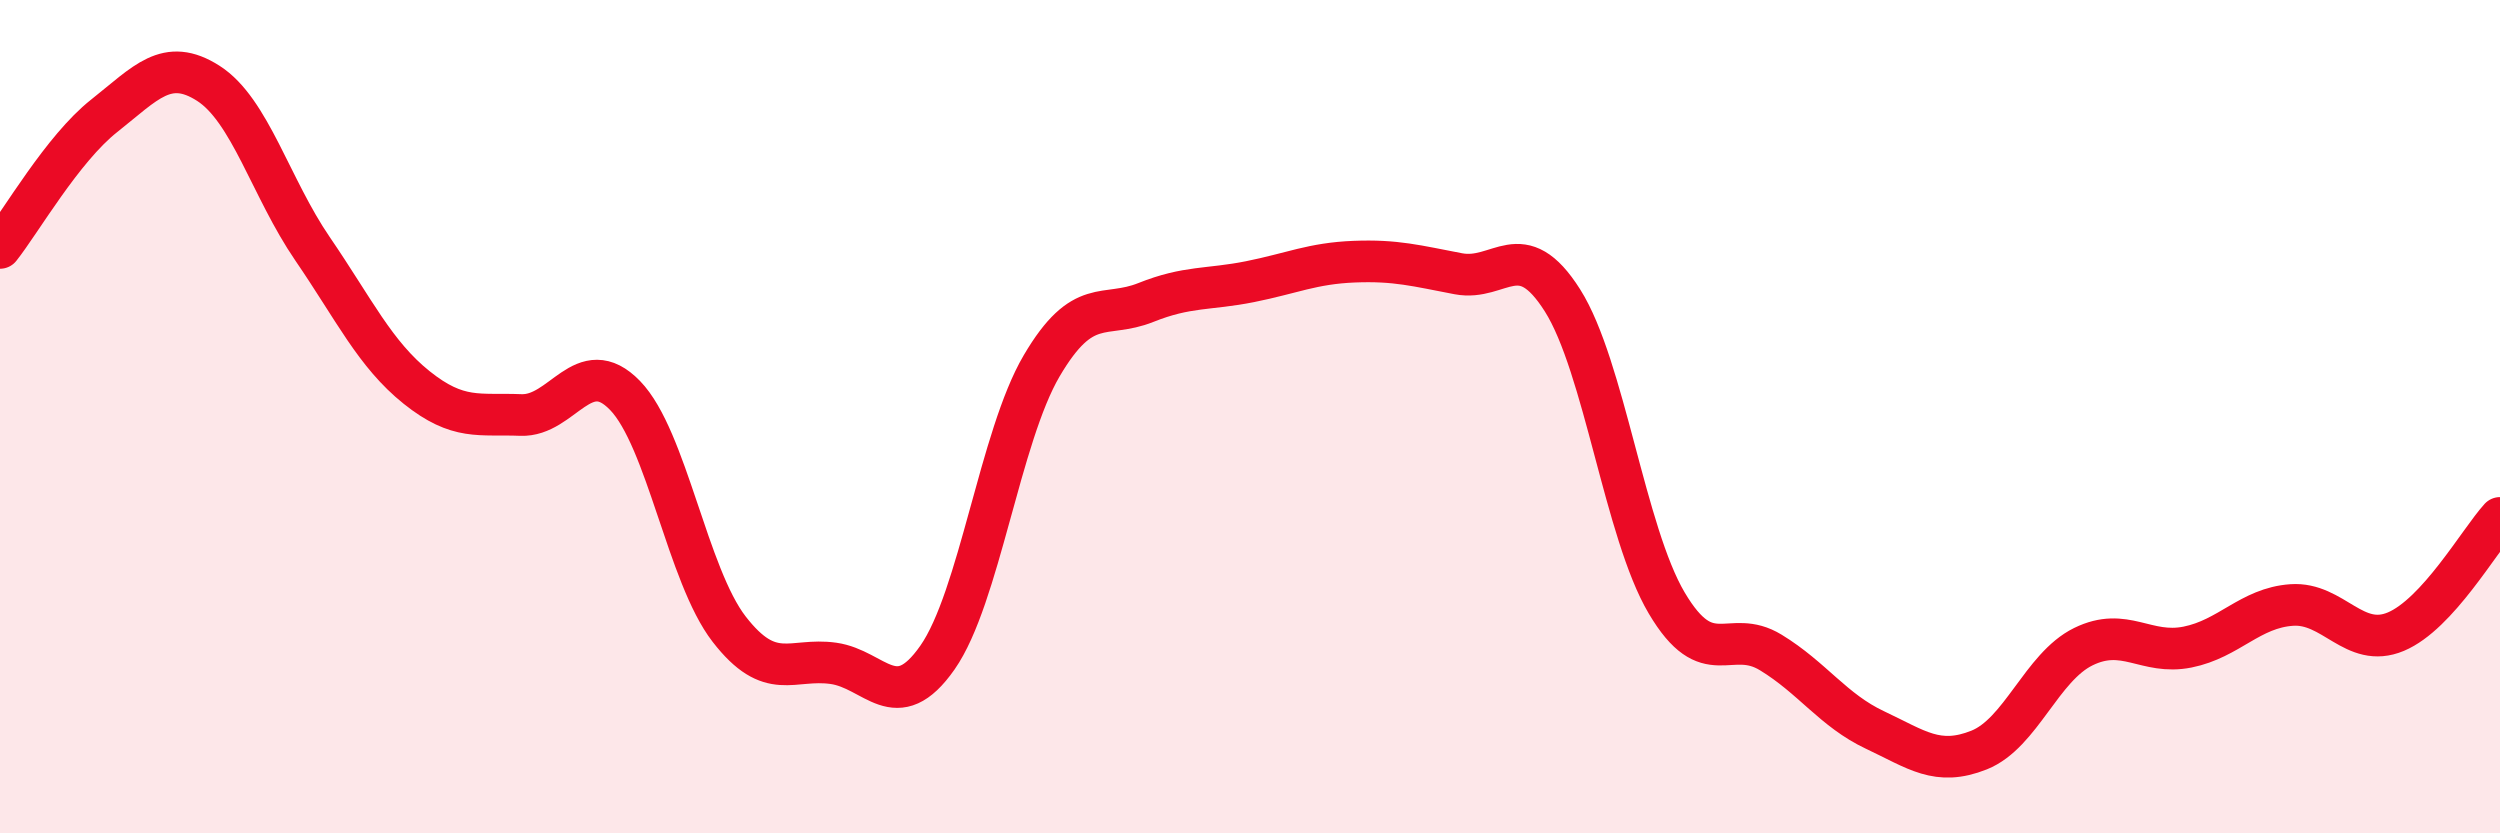 
    <svg width="60" height="20" viewBox="0 0 60 20" xmlns="http://www.w3.org/2000/svg">
      <path
        d="M 0,5.95 C 0.5,5.32 1.5,3.57 2.5,2.78 C 3.5,1.99 4,1.36 5,2 C 6,2.64 6.5,4.51 7.5,5.97 C 8.5,7.43 9,8.5 10,9.3 C 11,10.1 11.5,9.92 12.5,9.96 C 13.5,10 14,8.46 15,9.49 C 16,10.52 16.5,13.81 17.5,15.1 C 18.5,16.39 19,15.78 20,15.92 C 21,16.06 21.5,17.21 22.5,15.78 C 23.5,14.35 24,10.48 25,8.78 C 26,7.08 26.5,7.66 27.5,7.26 C 28.5,6.86 29,6.96 30,6.76 C 31,6.56 31.5,6.32 32.5,6.28 C 33.5,6.24 34,6.38 35,6.57 C 36,6.76 36.5,5.63 37.5,7.21 C 38.5,8.79 39,12.78 40,14.47 C 41,16.16 41.5,15.05 42.5,15.66 C 43.5,16.27 44,17.05 45,17.52 C 46,17.99 46.5,18.4 47.5,18 C 48.5,17.6 49,16.01 50,15.52 C 51,15.03 51.5,15.73 52.5,15.53 C 53.5,15.33 54,14.59 55,14.52 C 56,14.45 56.5,15.58 57.5,15.16 C 58.5,14.74 59.5,12.98 60,12.43L60 20L0 20Z"
        fill="#EB0A25"
        opacity="0.1"
        stroke-linecap="round"
        stroke-linejoin="round"
      />
      <path
        d="M 0,5.95 C 0.5,5.32 1.5,3.57 2.5,2.78 C 3.5,1.99 4,1.36 5,2 C 6,2.64 6.5,4.51 7.5,5.97 C 8.5,7.43 9,8.5 10,9.3 C 11,10.1 11.5,9.92 12.5,9.96 C 13.5,10 14,8.46 15,9.49 C 16,10.52 16.5,13.81 17.5,15.1 C 18.5,16.39 19,15.78 20,15.92 C 21,16.06 21.5,17.21 22.5,15.78 C 23.5,14.35 24,10.48 25,8.78 C 26,7.08 26.5,7.66 27.5,7.26 C 28.5,6.86 29,6.96 30,6.76 C 31,6.56 31.5,6.32 32.5,6.28 C 33.5,6.24 34,6.38 35,6.57 C 36,6.76 36.5,5.63 37.5,7.21 C 38.5,8.79 39,12.78 40,14.47 C 41,16.16 41.5,15.05 42.5,15.66 C 43.5,16.27 44,17.05 45,17.52 C 46,17.99 46.5,18.4 47.5,18 C 48.5,17.6 49,16.01 50,15.52 C 51,15.03 51.5,15.73 52.5,15.53 C 53.5,15.33 54,14.59 55,14.52 C 56,14.45 56.5,15.58 57.5,15.16 C 58.5,14.74 59.5,12.98 60,12.43"
        stroke="#EB0A25"
        stroke-width="1"
        fill="none"
        stroke-linecap="round"
        stroke-linejoin="round"
      />
    </svg>
  